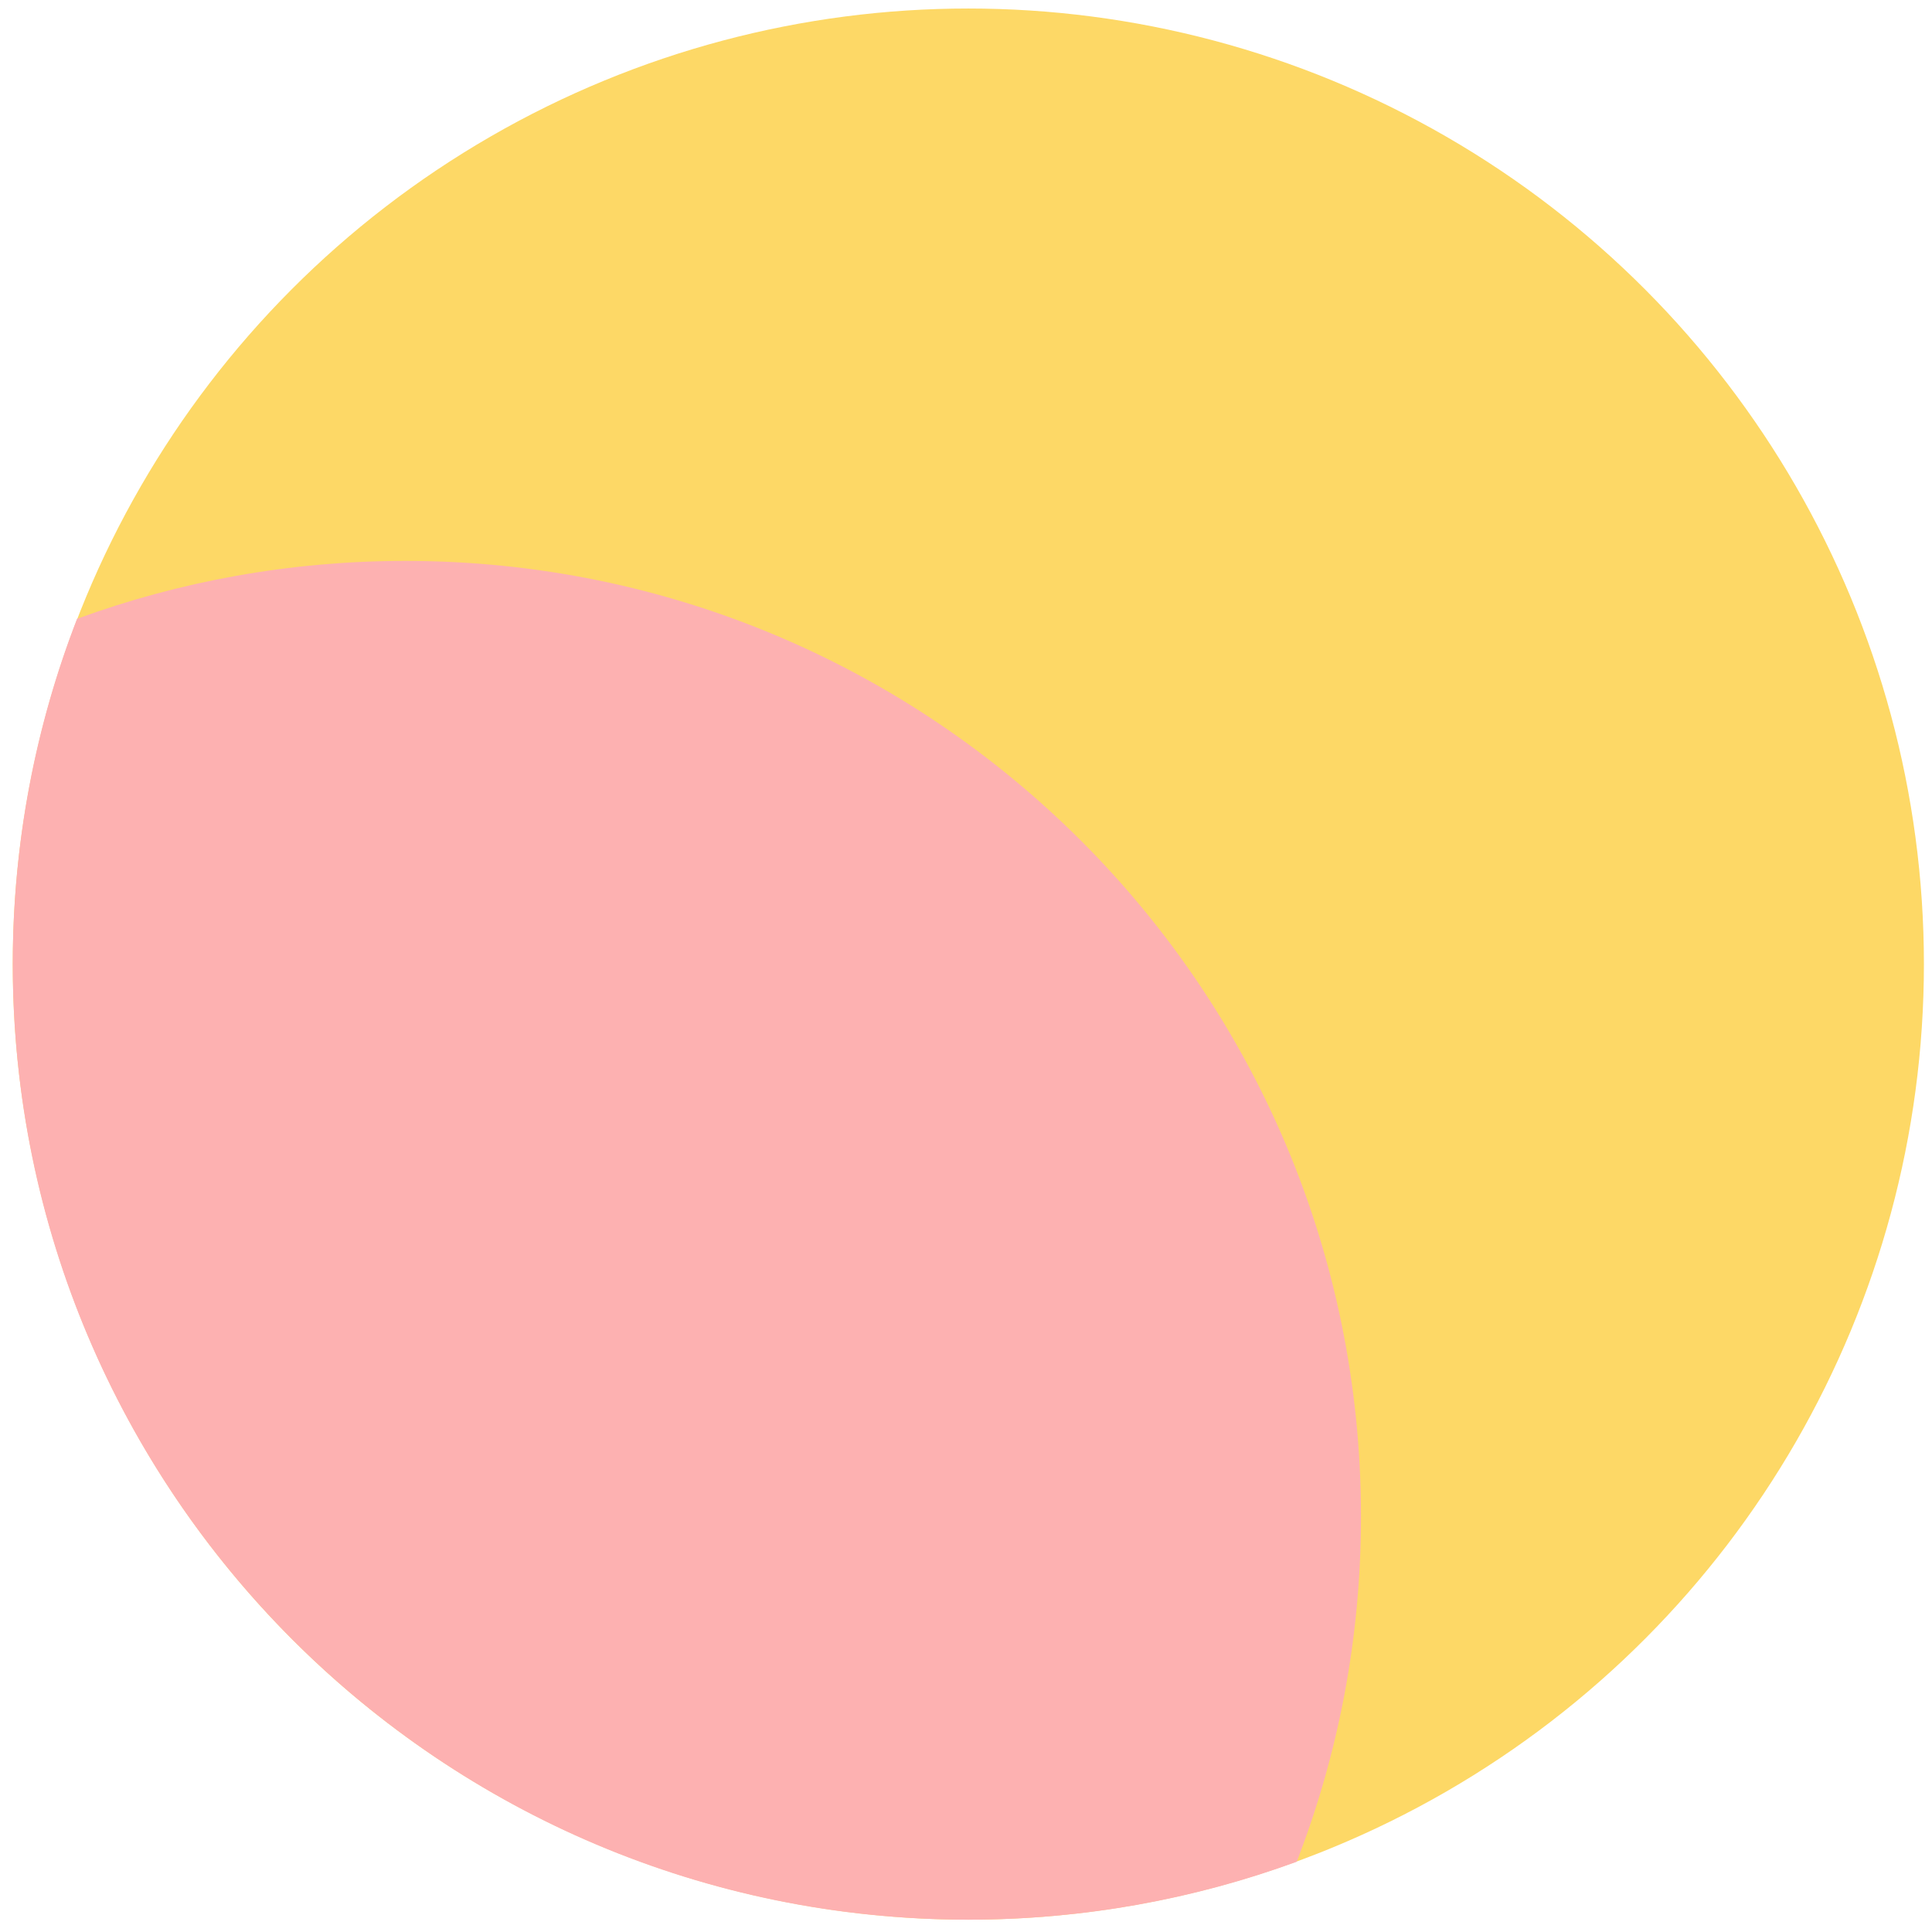 <svg xmlns="http://www.w3.org/2000/svg" width="139" height="139" viewBox="0 0 139 139" fill="none"><circle cx="69.668" cy="69.363" r="68.75" fill="#FDD866"></circle><path fill-rule="evenodd" clip-rule="evenodd" d="M5.544 44.521C12.91 41.826 20.867 40.355 29.168 40.355C67.137 40.355 97.918 71.135 97.918 109.105C97.918 117.865 96.279 126.242 93.292 133.947C85.925 136.643 77.969 138.114 69.668 138.114C31.699 138.114 0.918 107.333 0.918 69.364C0.918 60.604 2.557 52.226 5.544 44.521Z" fill="#FDB1B1"></path></svg>